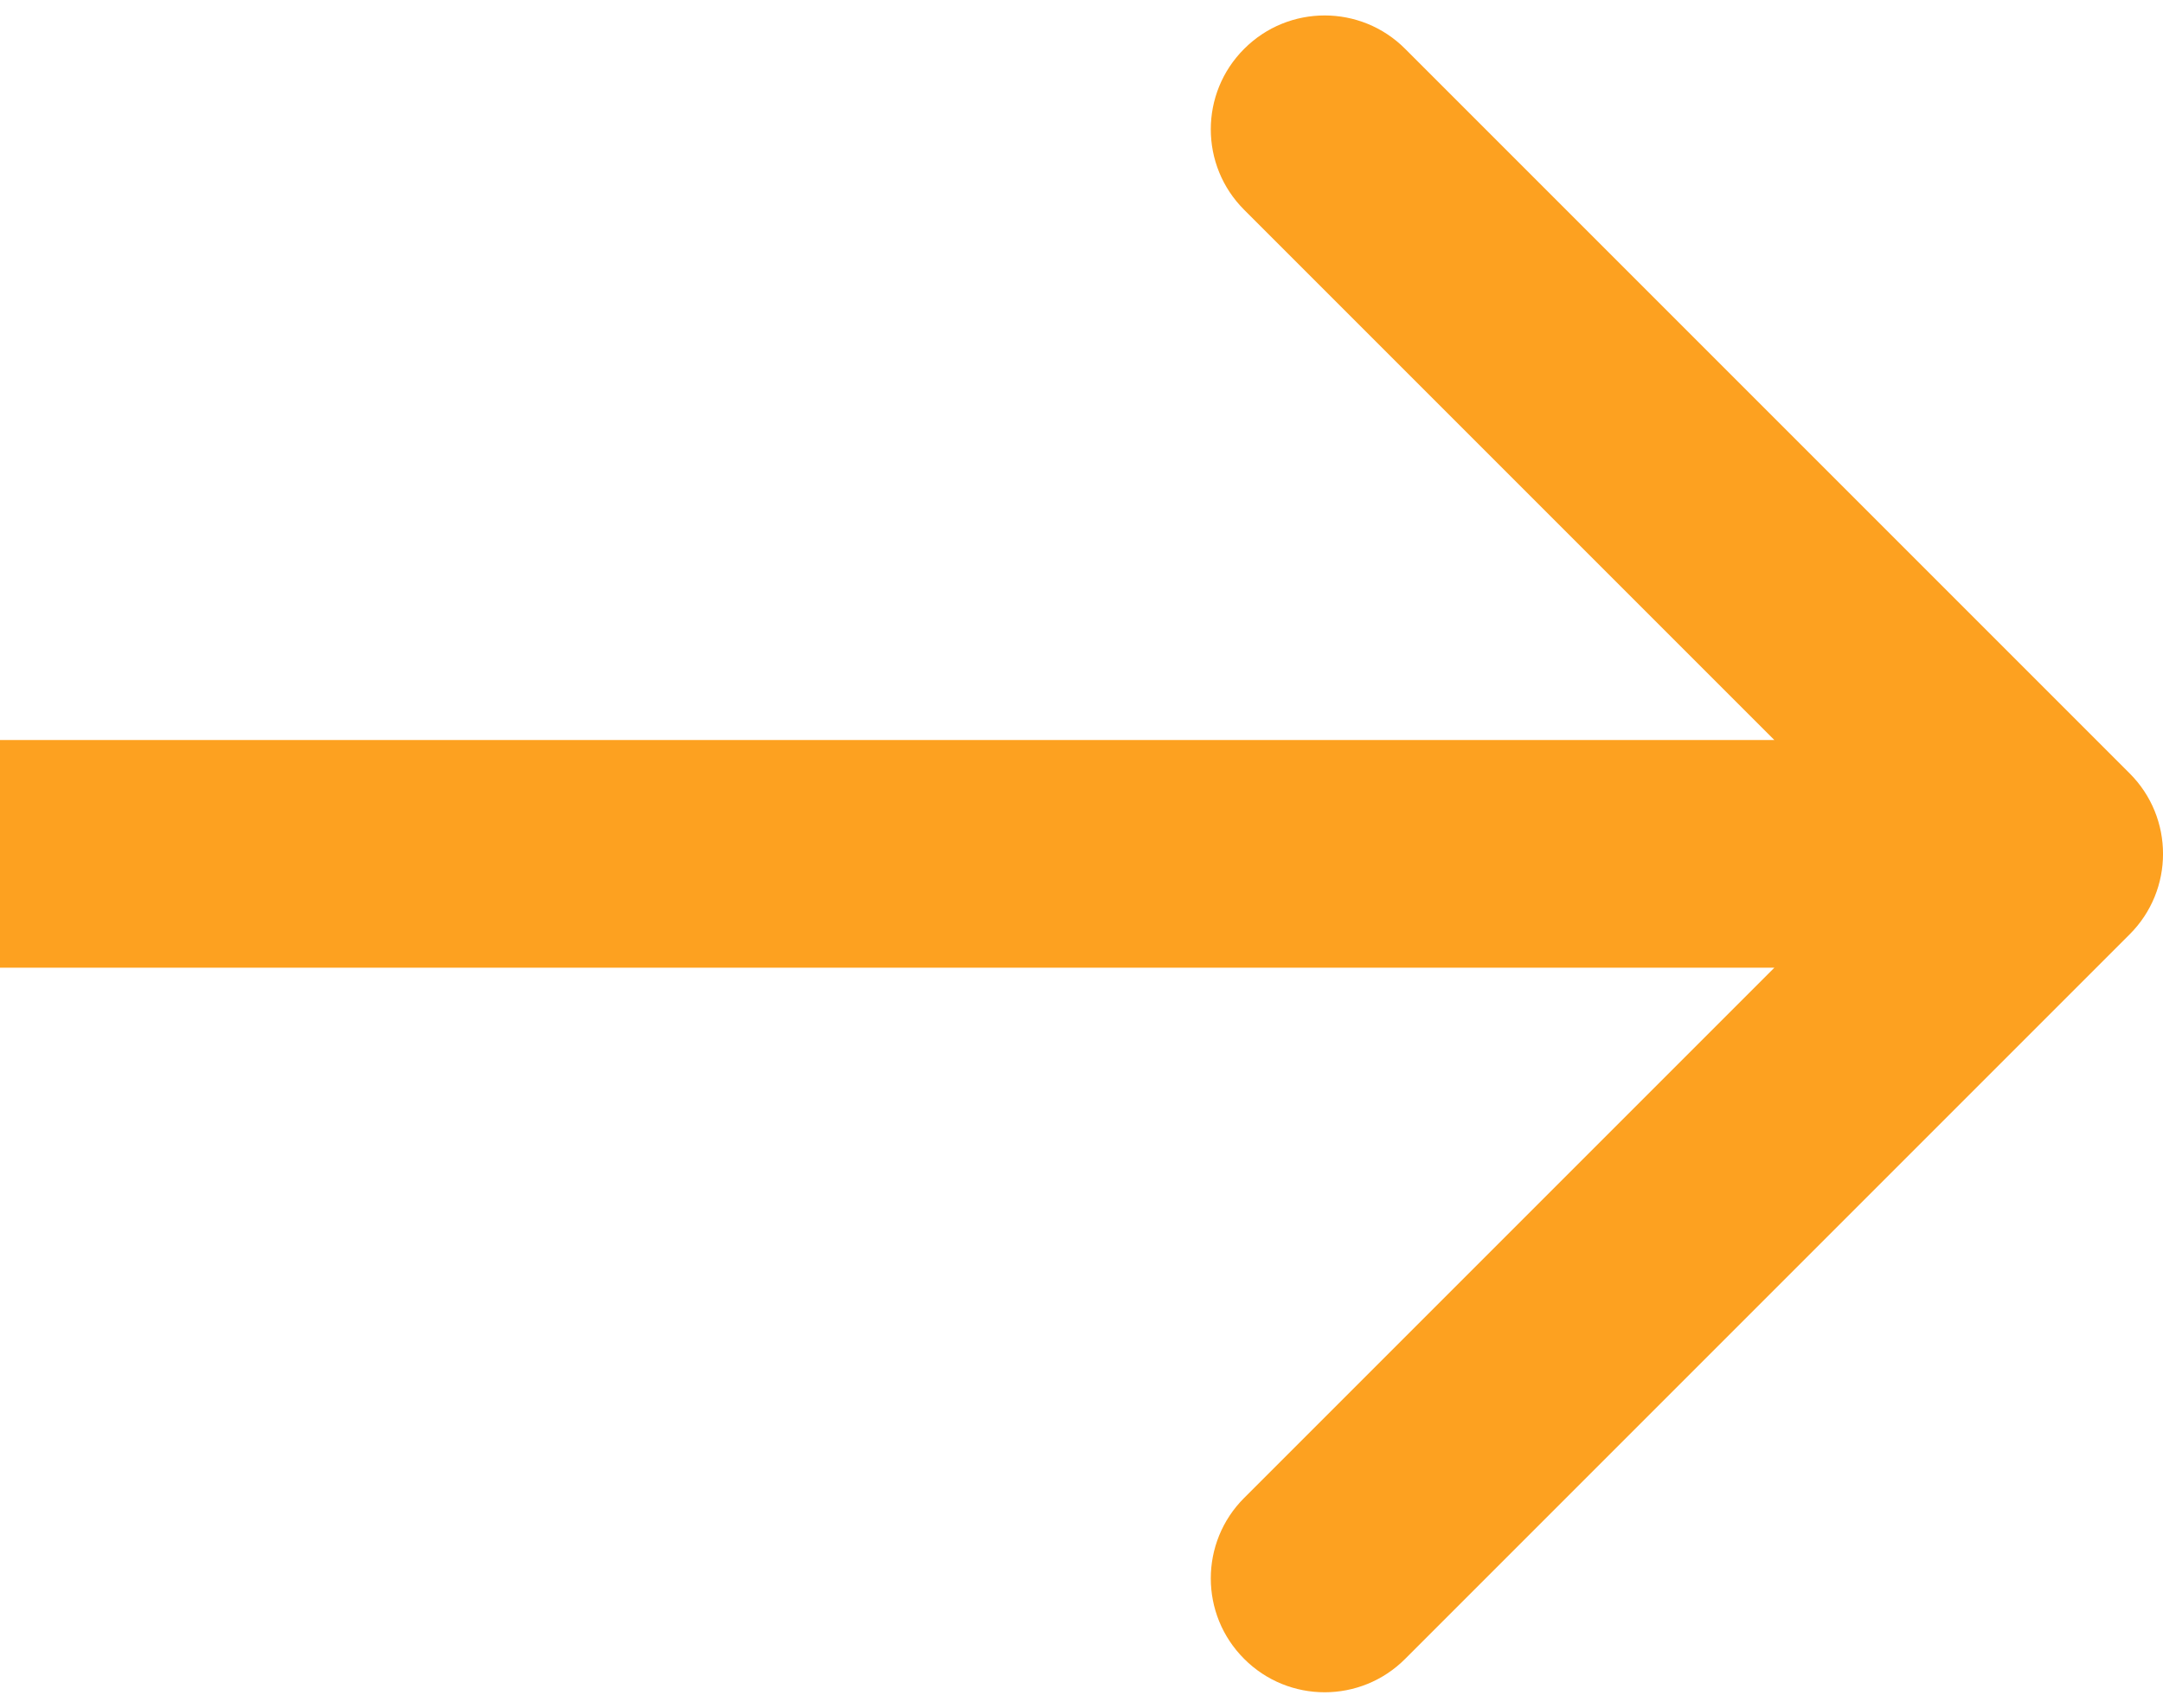 <svg width="19" height="15" viewBox="0 0 19 15" fill="none" xmlns="http://www.w3.org/2000/svg">
<path d="M18.707 8.207C19.098 7.817 19.098 7.183 18.707 6.793L12.343 0.429C11.953 0.038 11.319 0.038 10.929 0.429C10.538 0.819 10.538 1.453 10.929 1.843L16.586 7.5L10.929 13.157C10.538 13.547 10.538 14.181 10.929 14.571C11.319 14.962 11.953 14.962 12.343 14.571L18.707 8.207ZM8.74228e-08 8.5L18 8.5L18 6.5L-8.74228e-08 6.5L8.74228e-08 8.5Z" fill="#FDA120"/>
</svg>
